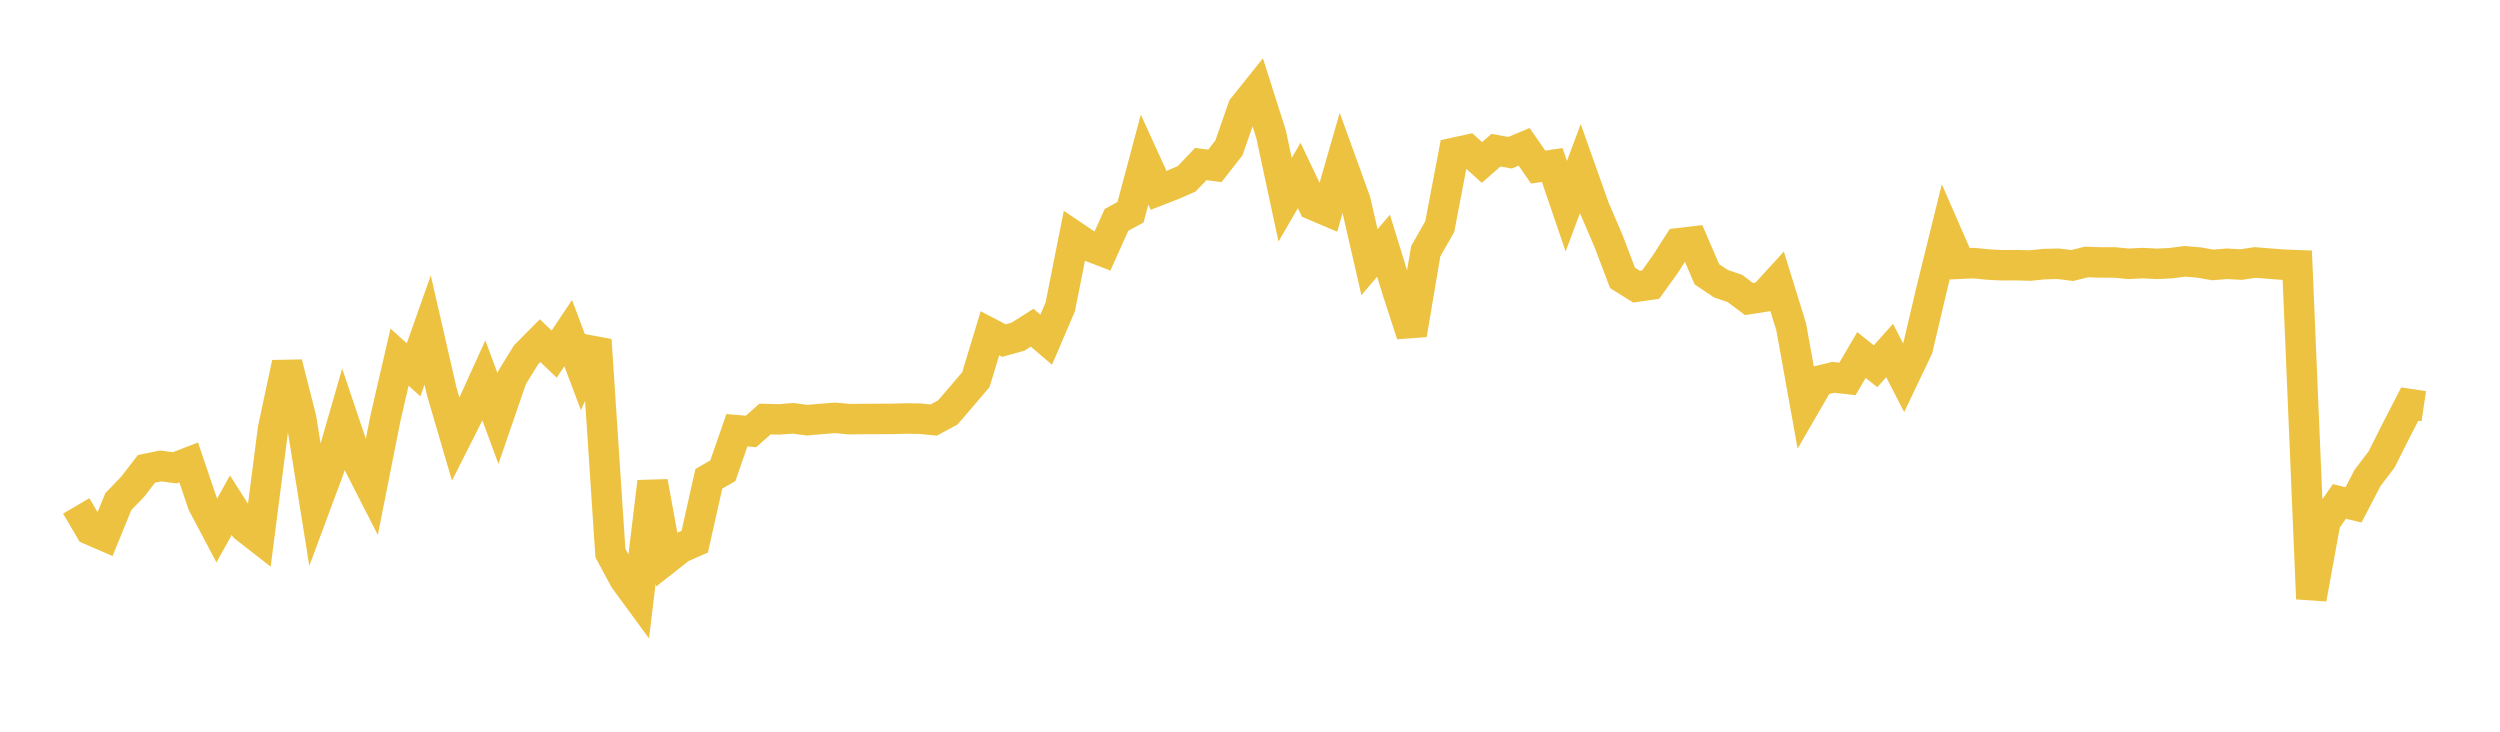 <svg width="164" height="48" xmlns="http://www.w3.org/2000/svg" xmlns:xlink="http://www.w3.org/1999/xlink"><path fill="none" stroke="rgb(237,194,64)" stroke-width="2" d="M5,33.187L5.922,34.754L6.844,35.153L7.766,32.901L8.689,31.946L9.611,30.754L10.533,30.565L11.455,30.689L12.377,30.334L13.299,33.053L14.222,34.799L15.144,33.141L16.066,34.587L16.988,35.306L17.91,28.137L18.832,23.822L19.754,27.444L20.677,33.212L21.599,30.732L22.521,27.532L23.443,30.269L24.365,32.073L25.287,27.424L26.21,23.431L27.132,24.257L28.054,21.648L28.976,25.67L29.898,28.82L30.82,26.992L31.743,24.957L32.665,27.455L33.587,24.775L34.509,23.279L35.431,22.346L36.353,23.231L37.275,21.852L38.198,24.307L39.12,22.302L40.042,36.274L40.964,37.992L41.886,39.249L42.808,31.607L43.731,36.664L44.653,35.939L45.575,35.534L46.497,31.414L47.419,30.878L48.341,28.224L49.263,28.304L50.186,27.489L51.108,27.511L52.03,27.44L52.952,27.564L53.874,27.482L54.796,27.411L55.719,27.498L56.641,27.485L57.563,27.482L58.485,27.48L59.407,27.454L60.329,27.465L61.251,27.554L62.174,27.057L63.096,25.986L64.018,24.903L64.94,21.863L65.862,22.343L66.784,22.084L67.707,21.496L68.629,22.284L69.551,20.138L70.473,15.499L71.395,16.122L72.317,16.477L73.24,14.428L74.162,13.924L75.084,10.469L76.006,12.49L76.928,12.131L77.85,11.727L78.772,10.76L79.695,10.882L80.617,9.702L81.539,7.059L82.461,5.907L83.383,8.806L84.305,13.102L85.228,11.509L86.15,13.449L87.072,13.84L87.994,10.637L88.916,13.182L89.838,17.201L90.76,16.119L91.683,19.119L92.605,21.948L93.527,16.483L94.449,14.863L95.371,10.028L96.293,9.827L97.216,10.658L98.138,9.851L99.06,10.019L99.982,9.632L100.904,10.961L101.826,10.824L102.749,13.528L103.671,11.061L104.593,13.658L105.515,15.802L106.437,18.23L107.359,18.806L108.281,18.673L109.204,17.39L110.126,15.956L111.048,15.847L111.97,17.991L112.892,18.61L113.814,18.926L114.737,19.618L115.659,19.474L116.581,18.466L117.503,21.444L118.425,26.568L119.347,24.977L120.269,24.752L121.192,24.858L122.114,23.288L123.036,24.027L123.958,22.993L124.88,24.782L125.802,22.85L126.725,18.925L127.647,15.188L128.569,17.302L129.491,17.26L130.413,17.355L131.335,17.401L132.257,17.395L133.18,17.419L134.102,17.326L135.024,17.303L135.946,17.418L136.868,17.185L137.79,17.216L138.713,17.218L139.635,17.305L140.557,17.259L141.479,17.307L142.401,17.265L143.323,17.143L144.246,17.221L145.168,17.38L146.09,17.303L147.012,17.356L147.934,17.218L148.856,17.291L149.778,17.363L150.701,17.399L151.623,39.28L152.545,34.213L153.467,32.893L154.389,33.121L155.311,31.353L156.234,30.137L157.156,28.3L158.078,26.51L159,26.648"></path></svg>